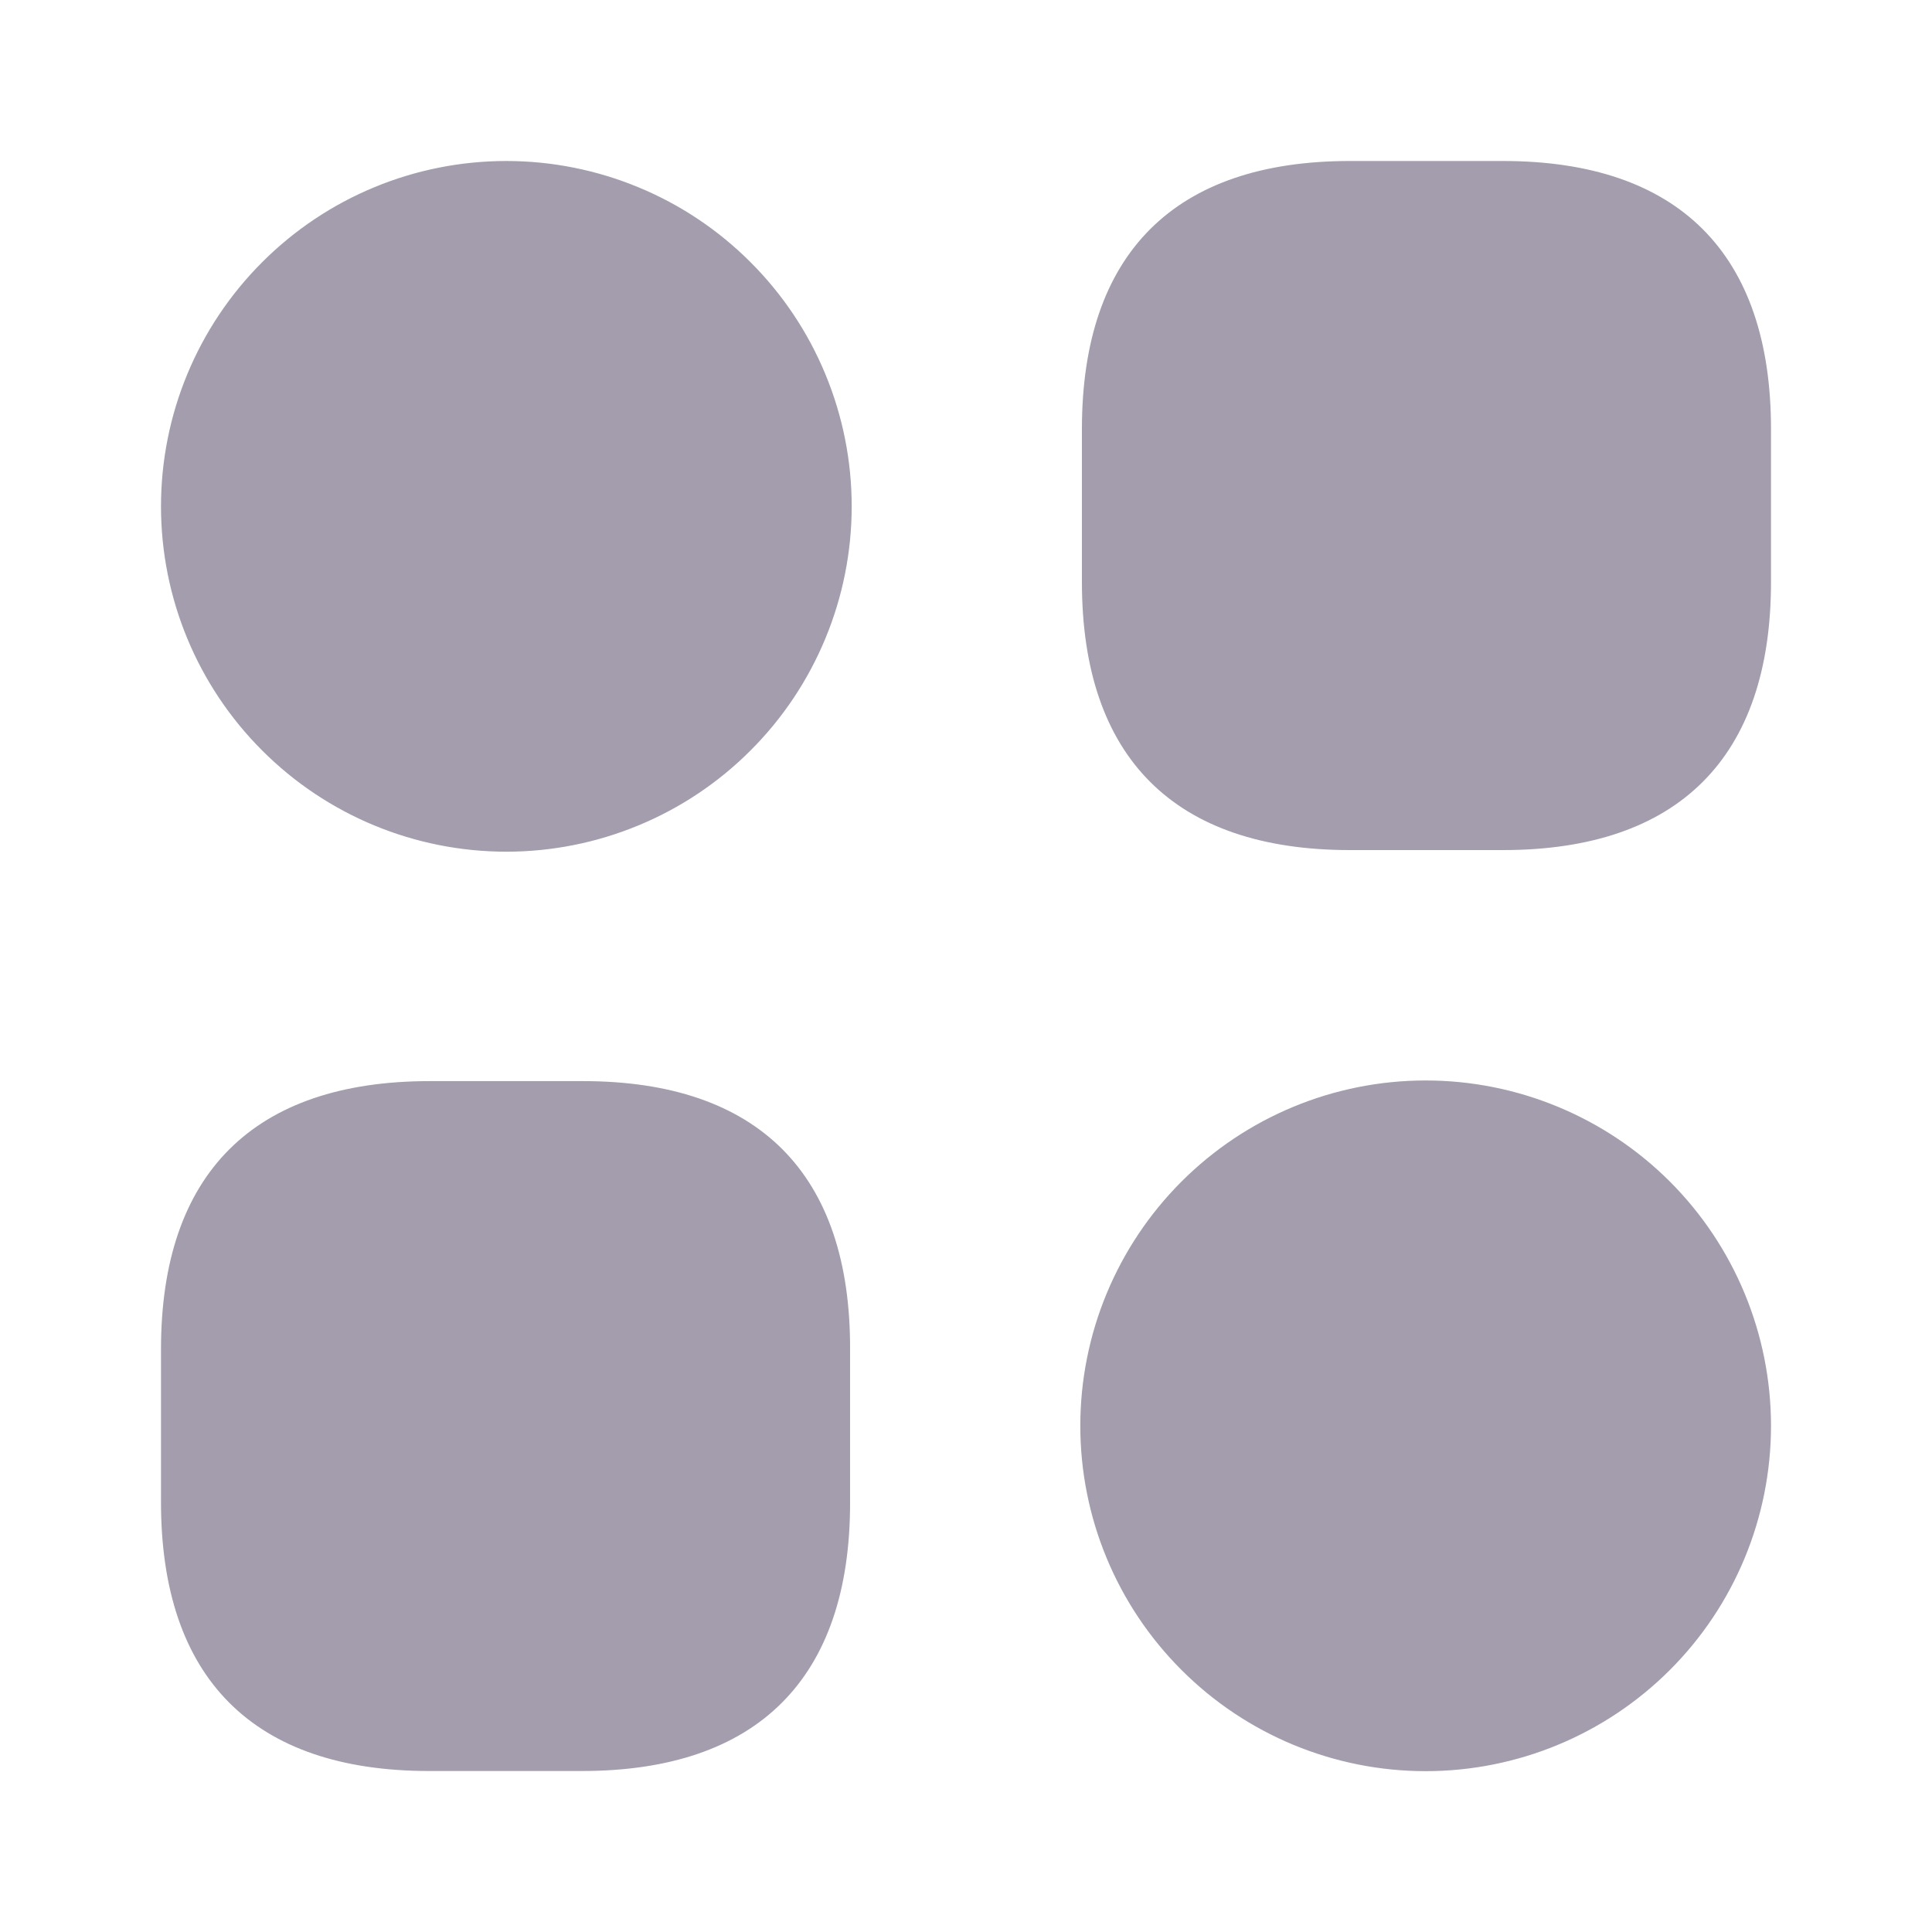 <svg width="24" height="24" viewBox="0 0 24 24" fill="none" xmlns="http://www.w3.org/2000/svg">
<path d="M18.67 2H16.77C14.59 2 13.44 3.15 13.44 5.33V7.23C13.44 9.41 14.59 10.56 16.77 10.56H18.67C20.85 10.56 22 9.41 22 7.23V5.33C22 3.15 20.85 2 18.67 2ZM7.24 13.43H5.34C3.15 13.43 2 14.58 2 16.76V18.66C2 20.85 3.15 22 5.33 22H7.23C9.41 22 10.56 20.85 10.56 18.67V16.77C10.57 14.58 9.42 13.43 7.24 13.43ZM6.29 10.58C6.853 10.58 7.411 10.469 7.932 10.253C8.452 10.038 8.925 9.722 9.323 9.323C9.722 8.925 10.038 8.452 10.253 7.932C10.469 7.411 10.58 6.853 10.58 6.29C10.58 5.727 10.469 5.169 10.253 4.648C10.038 4.128 9.722 3.655 9.323 3.257C8.925 2.858 8.452 2.542 7.932 2.327C7.411 2.111 6.853 2 6.29 2C5.152 2 4.061 2.452 3.257 3.257C2.452 4.061 2 5.152 2 6.29C2 7.428 2.452 8.519 3.257 9.323C4.061 10.128 5.152 10.58 6.29 10.58ZM17.71 22.002C18.848 22.002 19.939 21.55 20.744 20.745C21.548 19.941 22 18.85 22 17.712C22 16.574 21.548 15.483 20.744 14.678C19.939 13.874 18.848 13.422 17.71 13.422C16.572 13.422 15.481 13.874 14.677 14.678C13.872 15.483 13.42 16.574 13.42 17.712C13.42 18.85 13.872 19.941 14.677 20.745C15.481 21.55 16.572 22.002 17.71 22.002Z" fill="#A39DAD"/>
</svg>
